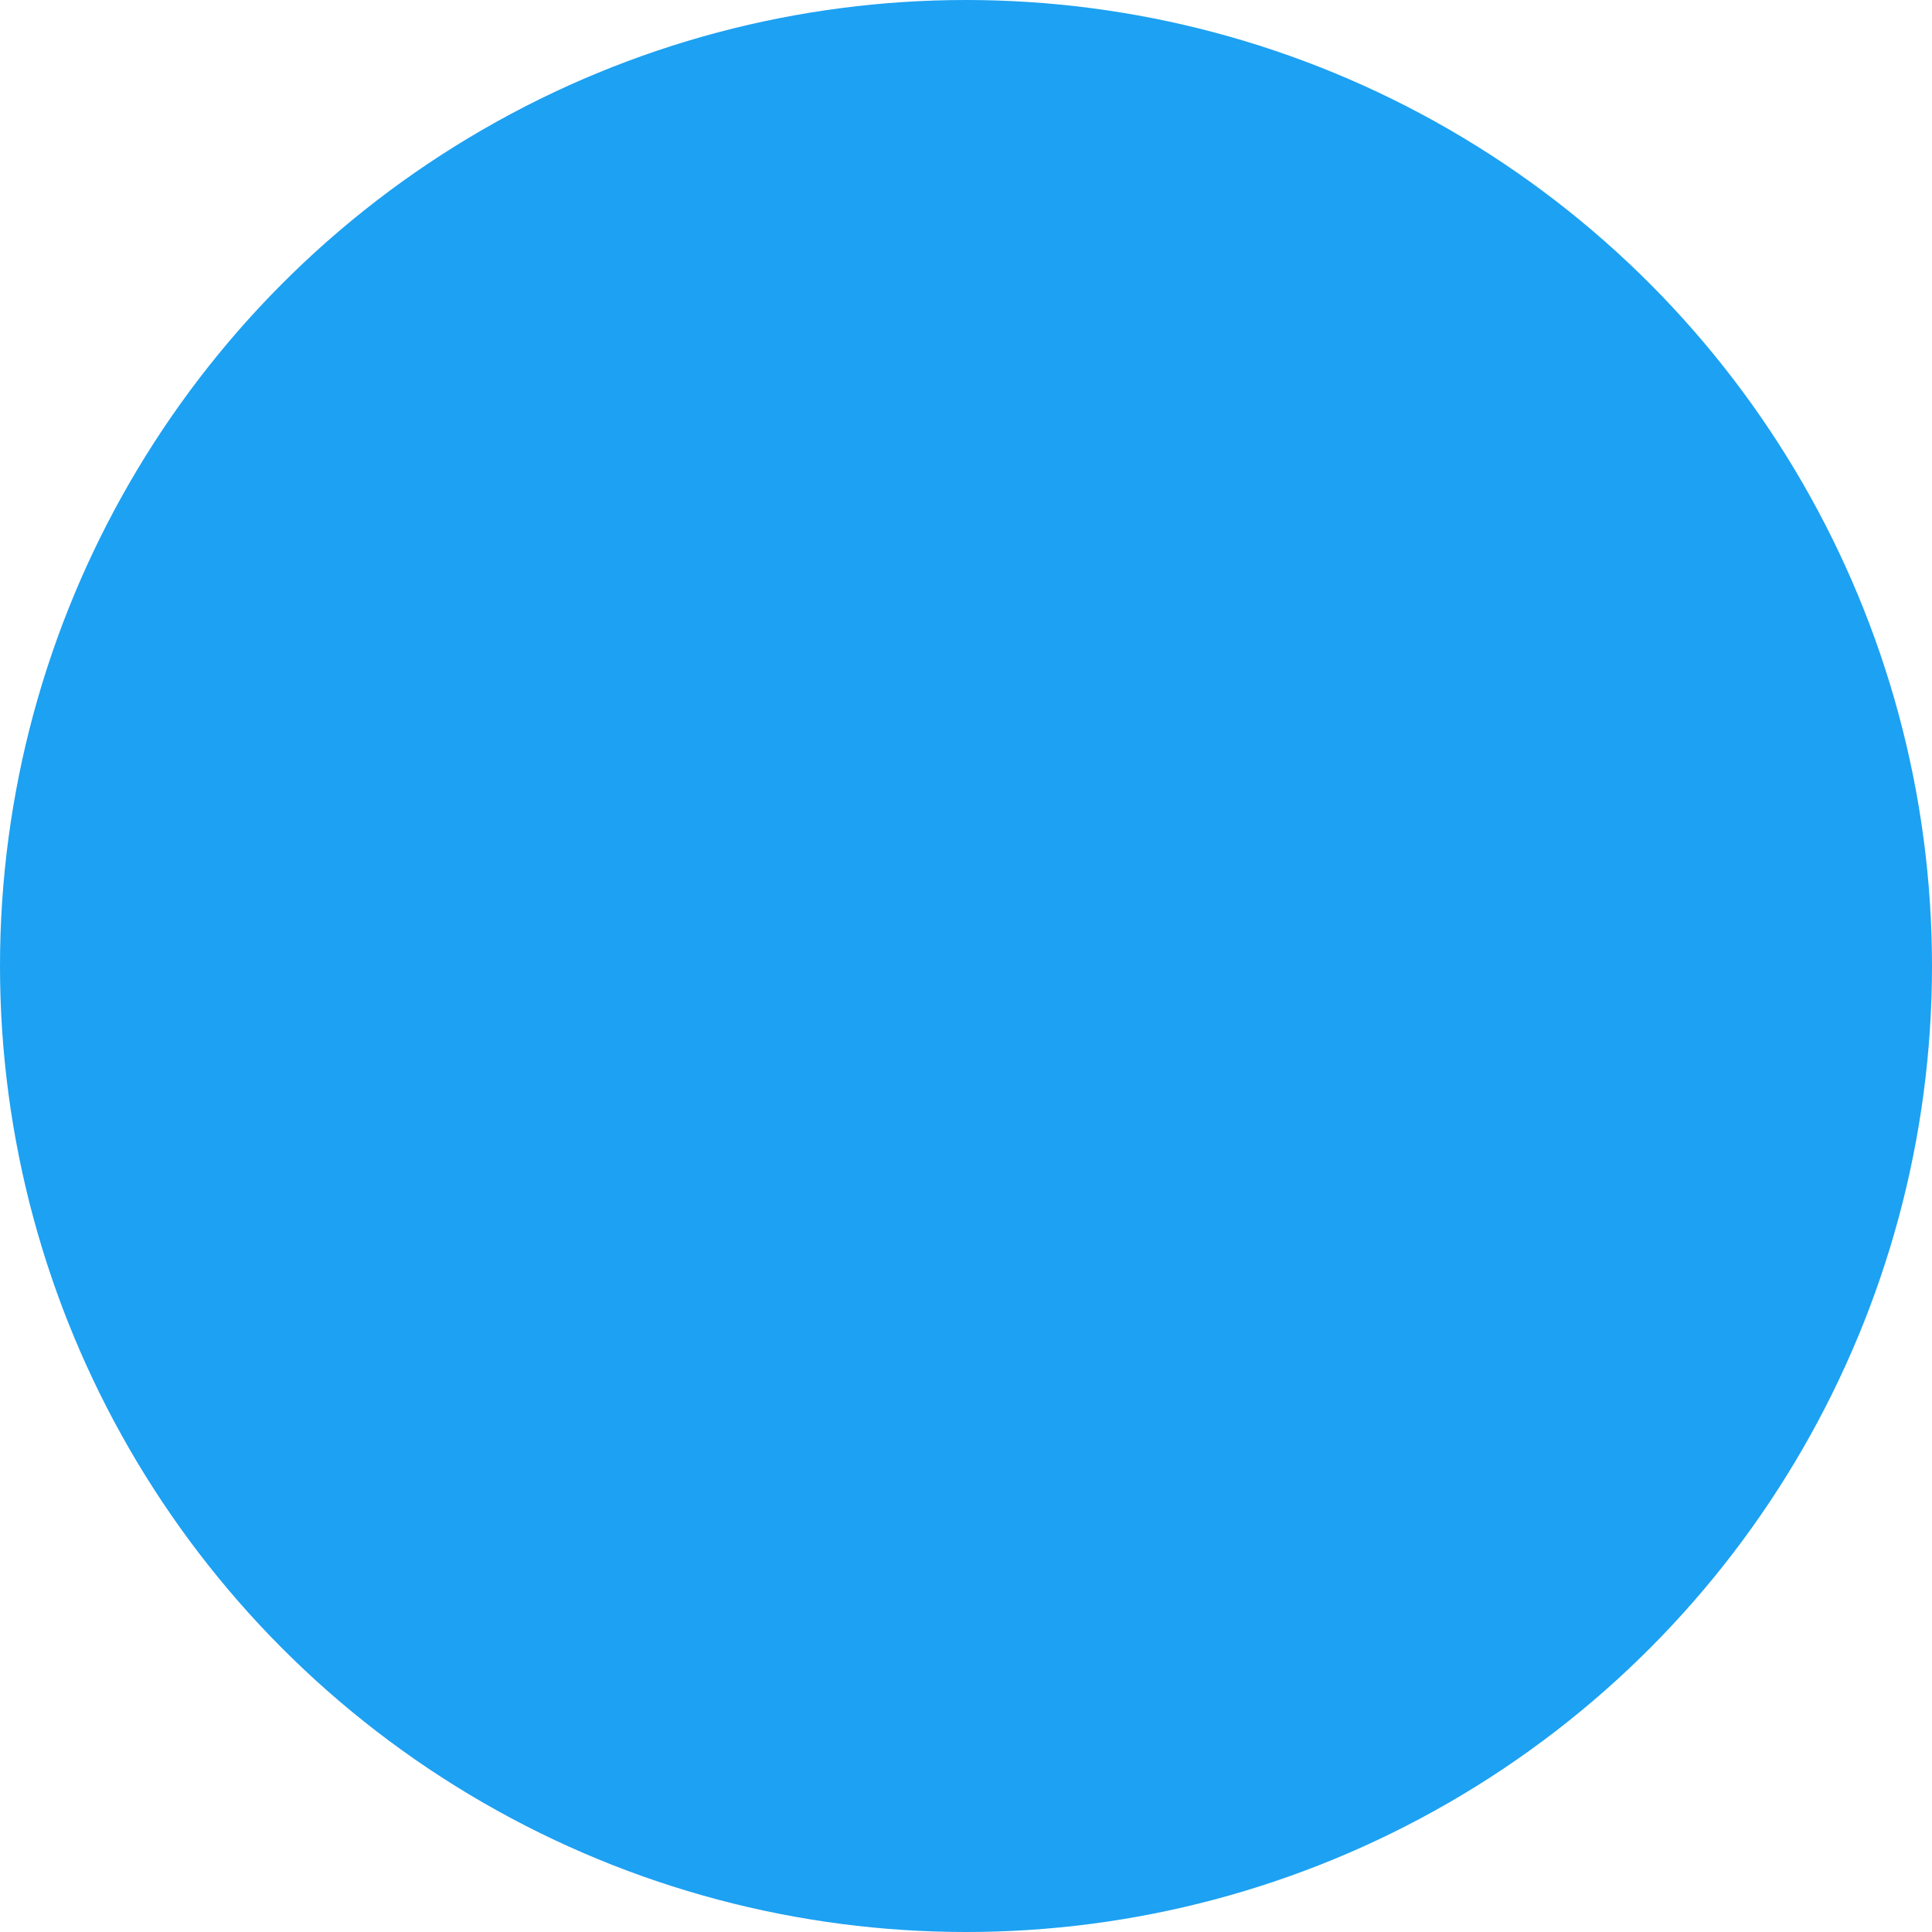 <svg id="グループ_94" data-name="グループ 94" xmlns="http://www.w3.org/2000/svg" xmlns:xlink="http://www.w3.org/1999/xlink" width="40" height="40" viewBox="0 0 40 40">
  <defs>
    <style>
      .cls-1, .cls-2 {
        fill: #1da1f2;
      }

      .cls-2 {
        fill-rule: evenodd;
        filter: url(#filter);
      }
    </style>
    <filter id="filter" x="1432" y="42" width="22" height="18" filterUnits="userSpaceOnUse">
      <feFlood result="flood" flood-color="#fff"/>
      <feComposite result="composite" operator="in" in2="SourceGraphic"/>
      <feBlend result="blend" in2="SourceGraphic"/>
    </filter>
  </defs>
  <circle id="楕円形_854" data-name="楕円形 854" class="cls-1" cx="20" cy="20" r="20"/>
  <path id="Logo_FIXED" data-name="Logo — FIXED" class="cls-2" d="M1438.92,60a12.8,12.8,0,0,0,12.84-12.929c0-.2,0-0.393-0.01-0.588A9.143,9.143,0,0,0,1454,44.13a8.983,8.983,0,0,1-2.59.716,4.524,4.524,0,0,0,1.98-2.513,9.035,9.035,0,0,1-2.86,1.1,4.51,4.51,0,0,0-7.81,3.108,5.026,5.026,0,0,0,.11,1.036,12.787,12.787,0,0,1-9.3-4.747,4.568,4.568,0,0,0,1.4,6.065,4.458,4.458,0,0,1-2.05-.568v0.059a4.543,4.543,0,0,0,3.62,4.455,4.459,4.459,0,0,1-2.03.078,4.515,4.515,0,0,0,4.21,3.156,9.075,9.075,0,0,1-6.68,1.882A12.721,12.721,0,0,0,1438.92,60" transform="translate(-1422 -31)"/>
</svg>
